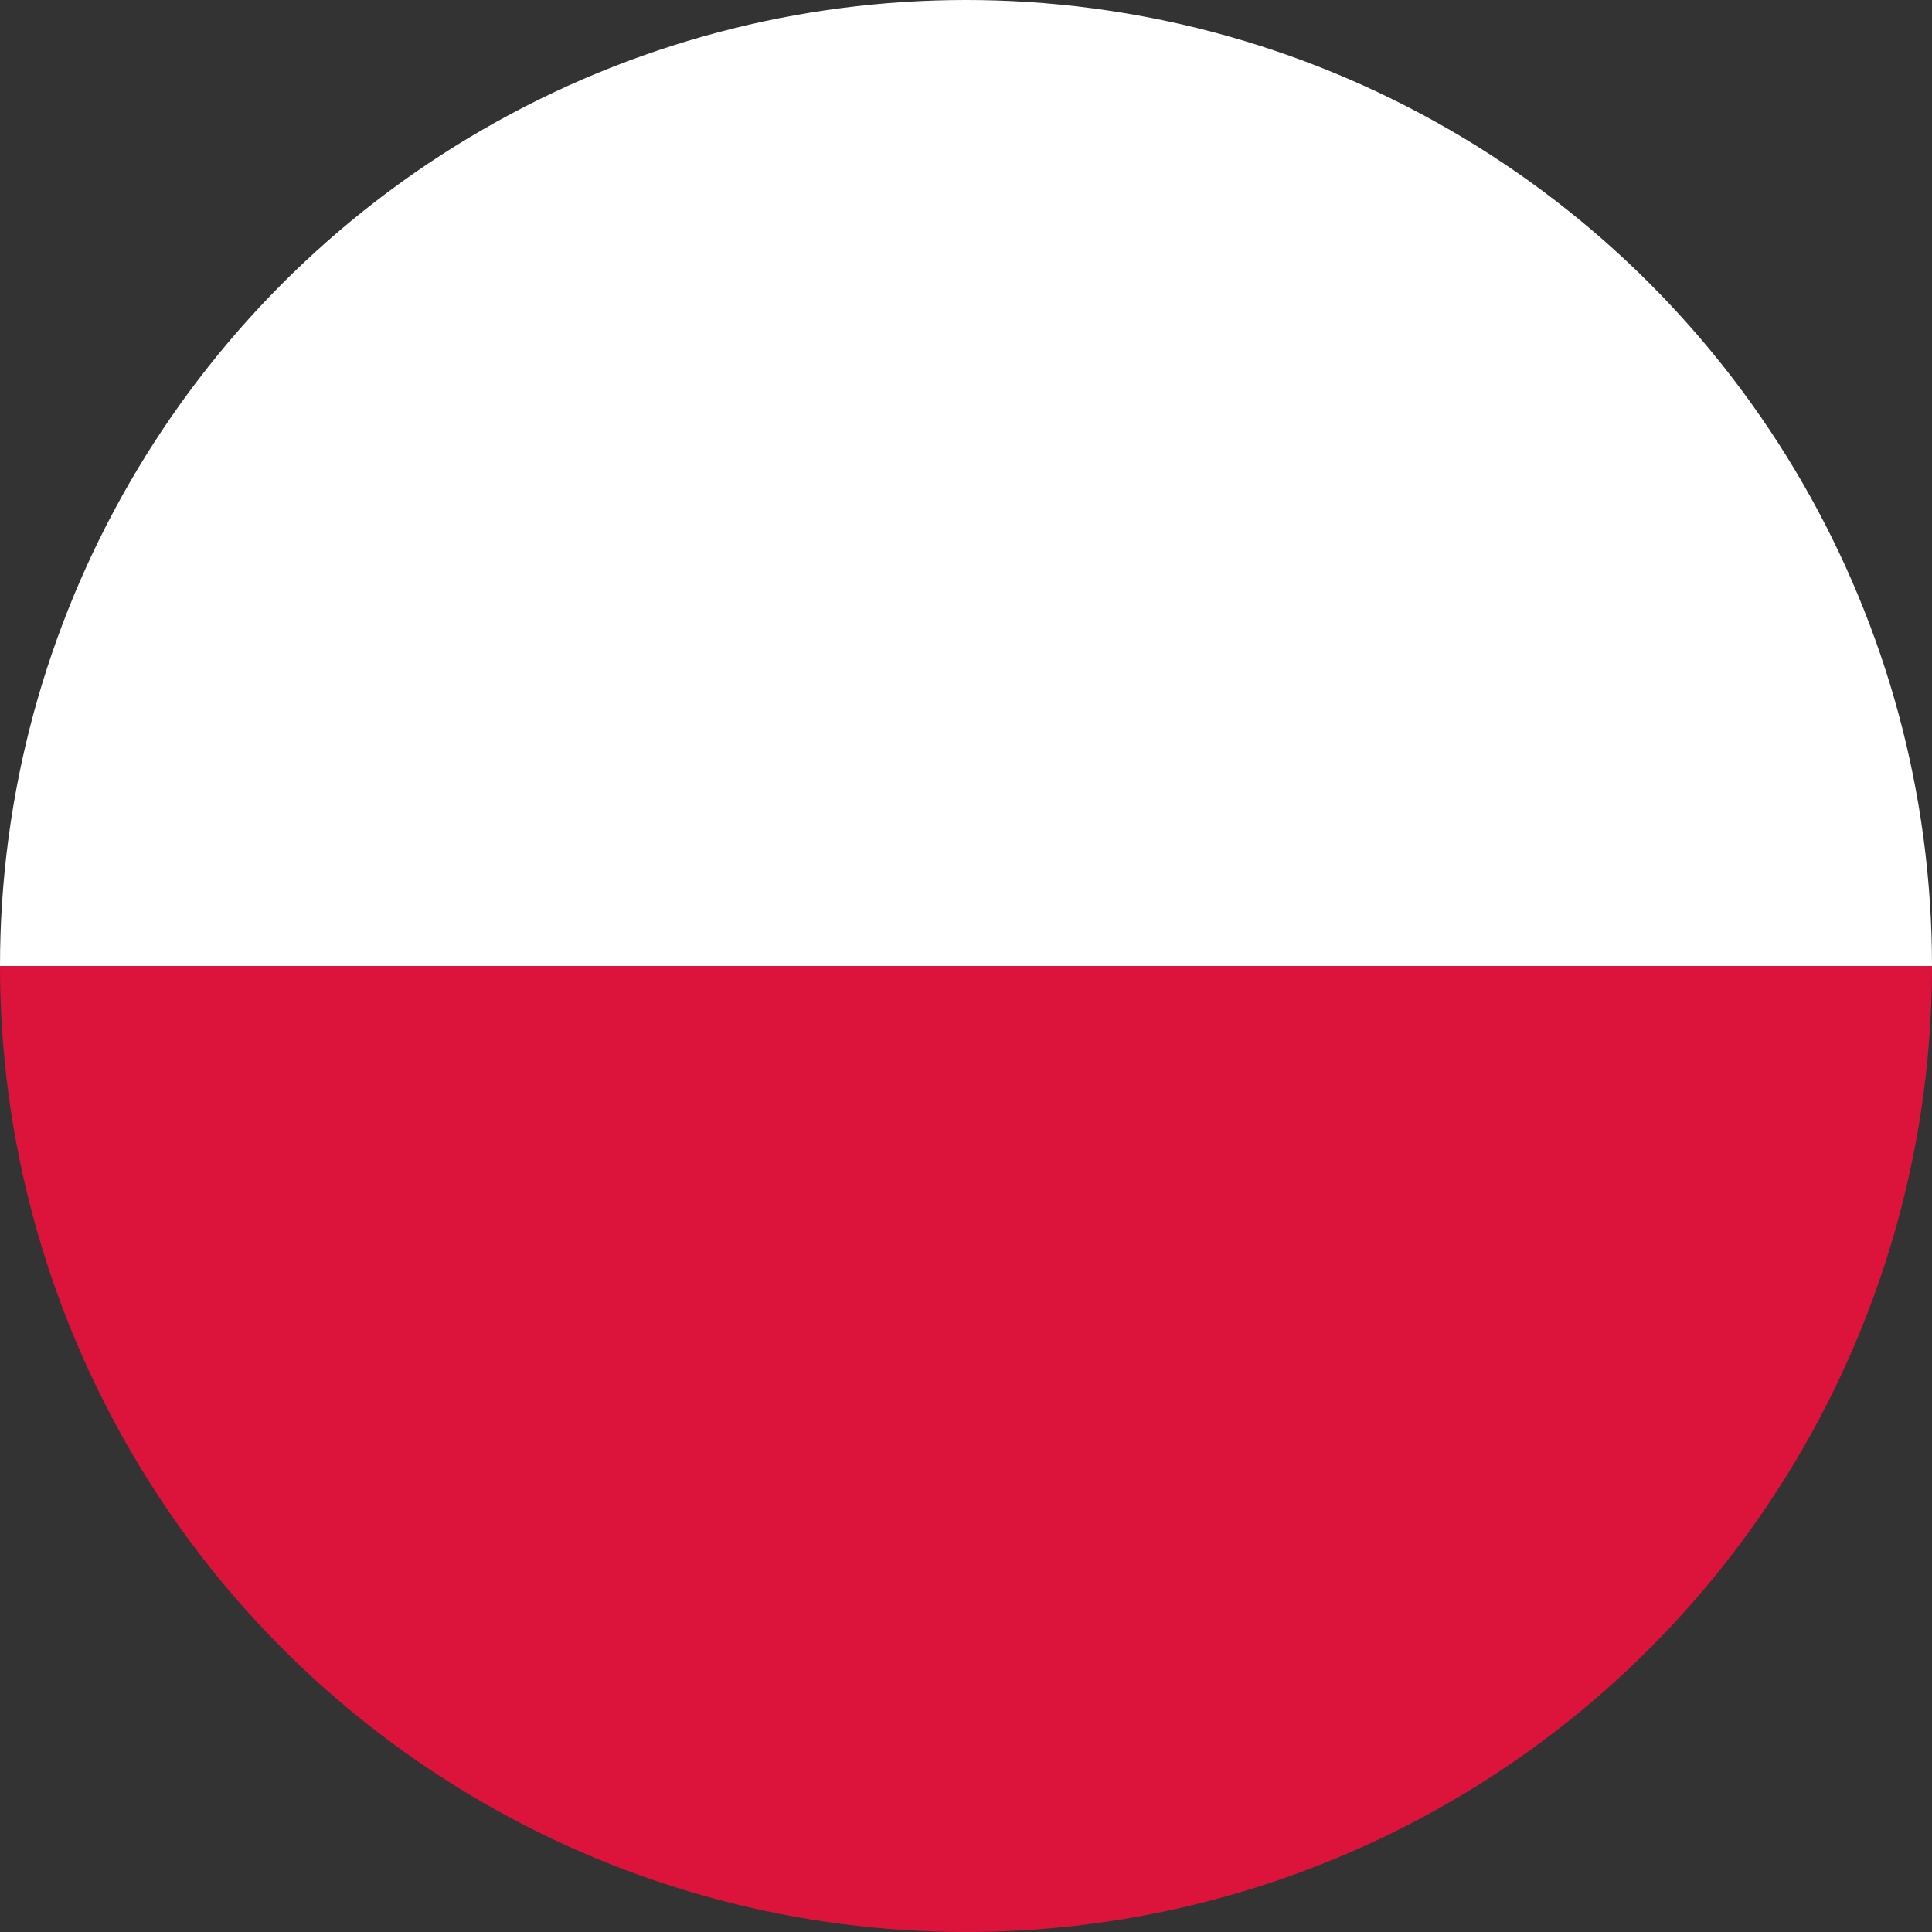 <svg xmlns="http://www.w3.org/2000/svg" xmlns:xlink="http://www.w3.org/1999/xlink" width="18" height="18" viewBox="0 0 18 18">
  <rect x="0" y="0" width="18" height="18" fill="#333333" stroke="none"/>
  <defs>
    <clipPath id="clip-path">
      <circle id="Ellipse_375" data-name="Ellipse 375" cx="9" cy="9" r="9" transform="translate(109 253)" fill="#fff" stroke="#707070" stroke-width="1"/>
    </clipPath>
  </defs>
  <g id="Mask_Group_441" data-name="Mask Group 441" transform="translate(-109 -253)" clip-path="url(#clip-path)">
    <g id="Group_4242" data-name="Group 4242" transform="translate(95 247)">
      <rect id="Rectangle_5309" data-name="Rectangle 5309" width="44" height="15" fill="#fff"/>
      <rect id="Rectangle_5310" data-name="Rectangle 5310" width="44" height="14" transform="translate(0 15)" fill="#dc143c"/>
    </g>
  </g>
</svg>
